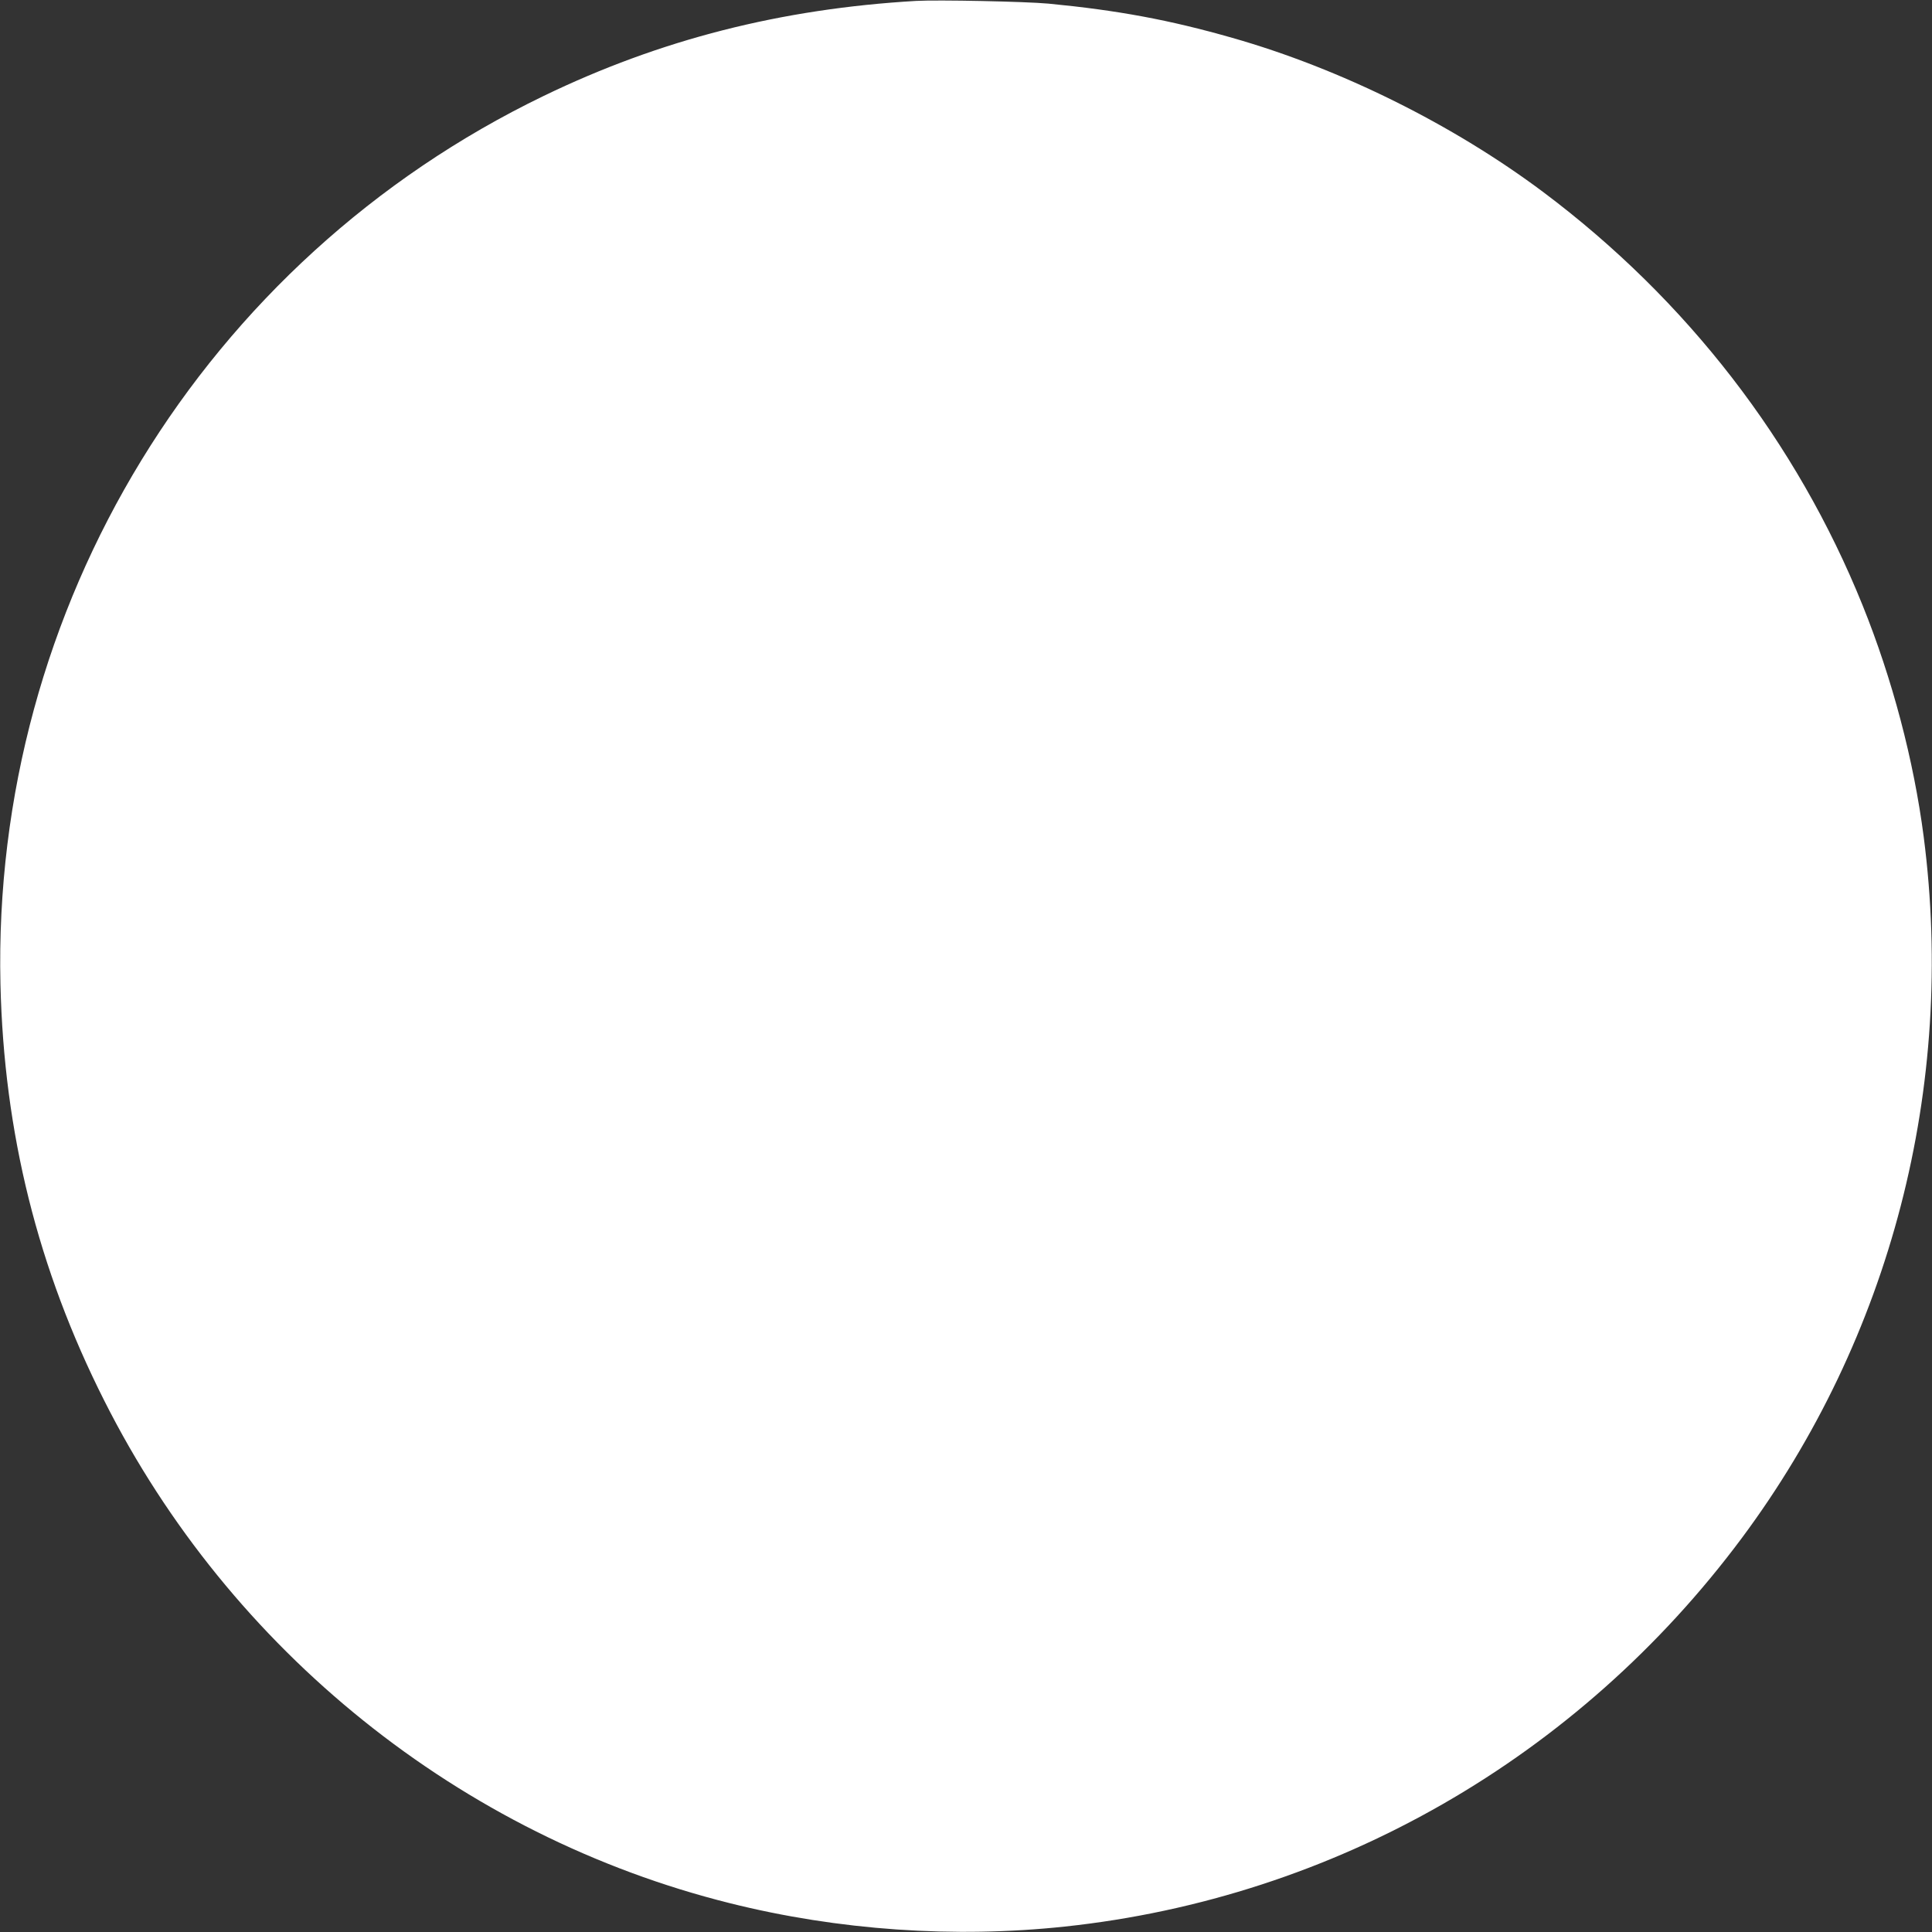 <?xml version="1.0" standalone="no"?>
<!DOCTYPE svg PUBLIC "-//W3C//DTD SVG 20010904//EN"
 "http://www.w3.org/TR/2001/REC-SVG-20010904/DTD/svg10.dtd">
<svg version="1.0" xmlns="http://www.w3.org/2000/svg"
 width="1280pt" height="1280pt" viewBox="0 0 1280 1280"
 preserveAspectRatio="xMidYMid meet">
<rect x="0" y="0" width="1280" height="1280" fill="#333333" stroke="none"/>
<g transform="translate(0,1280) scale(0.1,-0.1)"
fill="#ffffff" stroke="none">
<path d="M6070 12794 c-895 -52 -1696 -256 -2469 -630 -2250 -1088 -3655
-3386 -3598 -5884 23 -985 247 -1886 688 -2760 835 -1658 2361 -2884 4144
-3329 719 -180 1488 -233 2220 -155 1786 191 3401 1118 4485 2574 987 1327
1419 2992 1205 4646 -66 508 -208 1046 -405 1534 -437 1083 -1163 2023 -2115
2737 -597 447 -1343 818 -2060 1022 -416 119 -761 183 -1219 227 -153 14 -729
26 -876 18z"/>
</g>
</svg>
